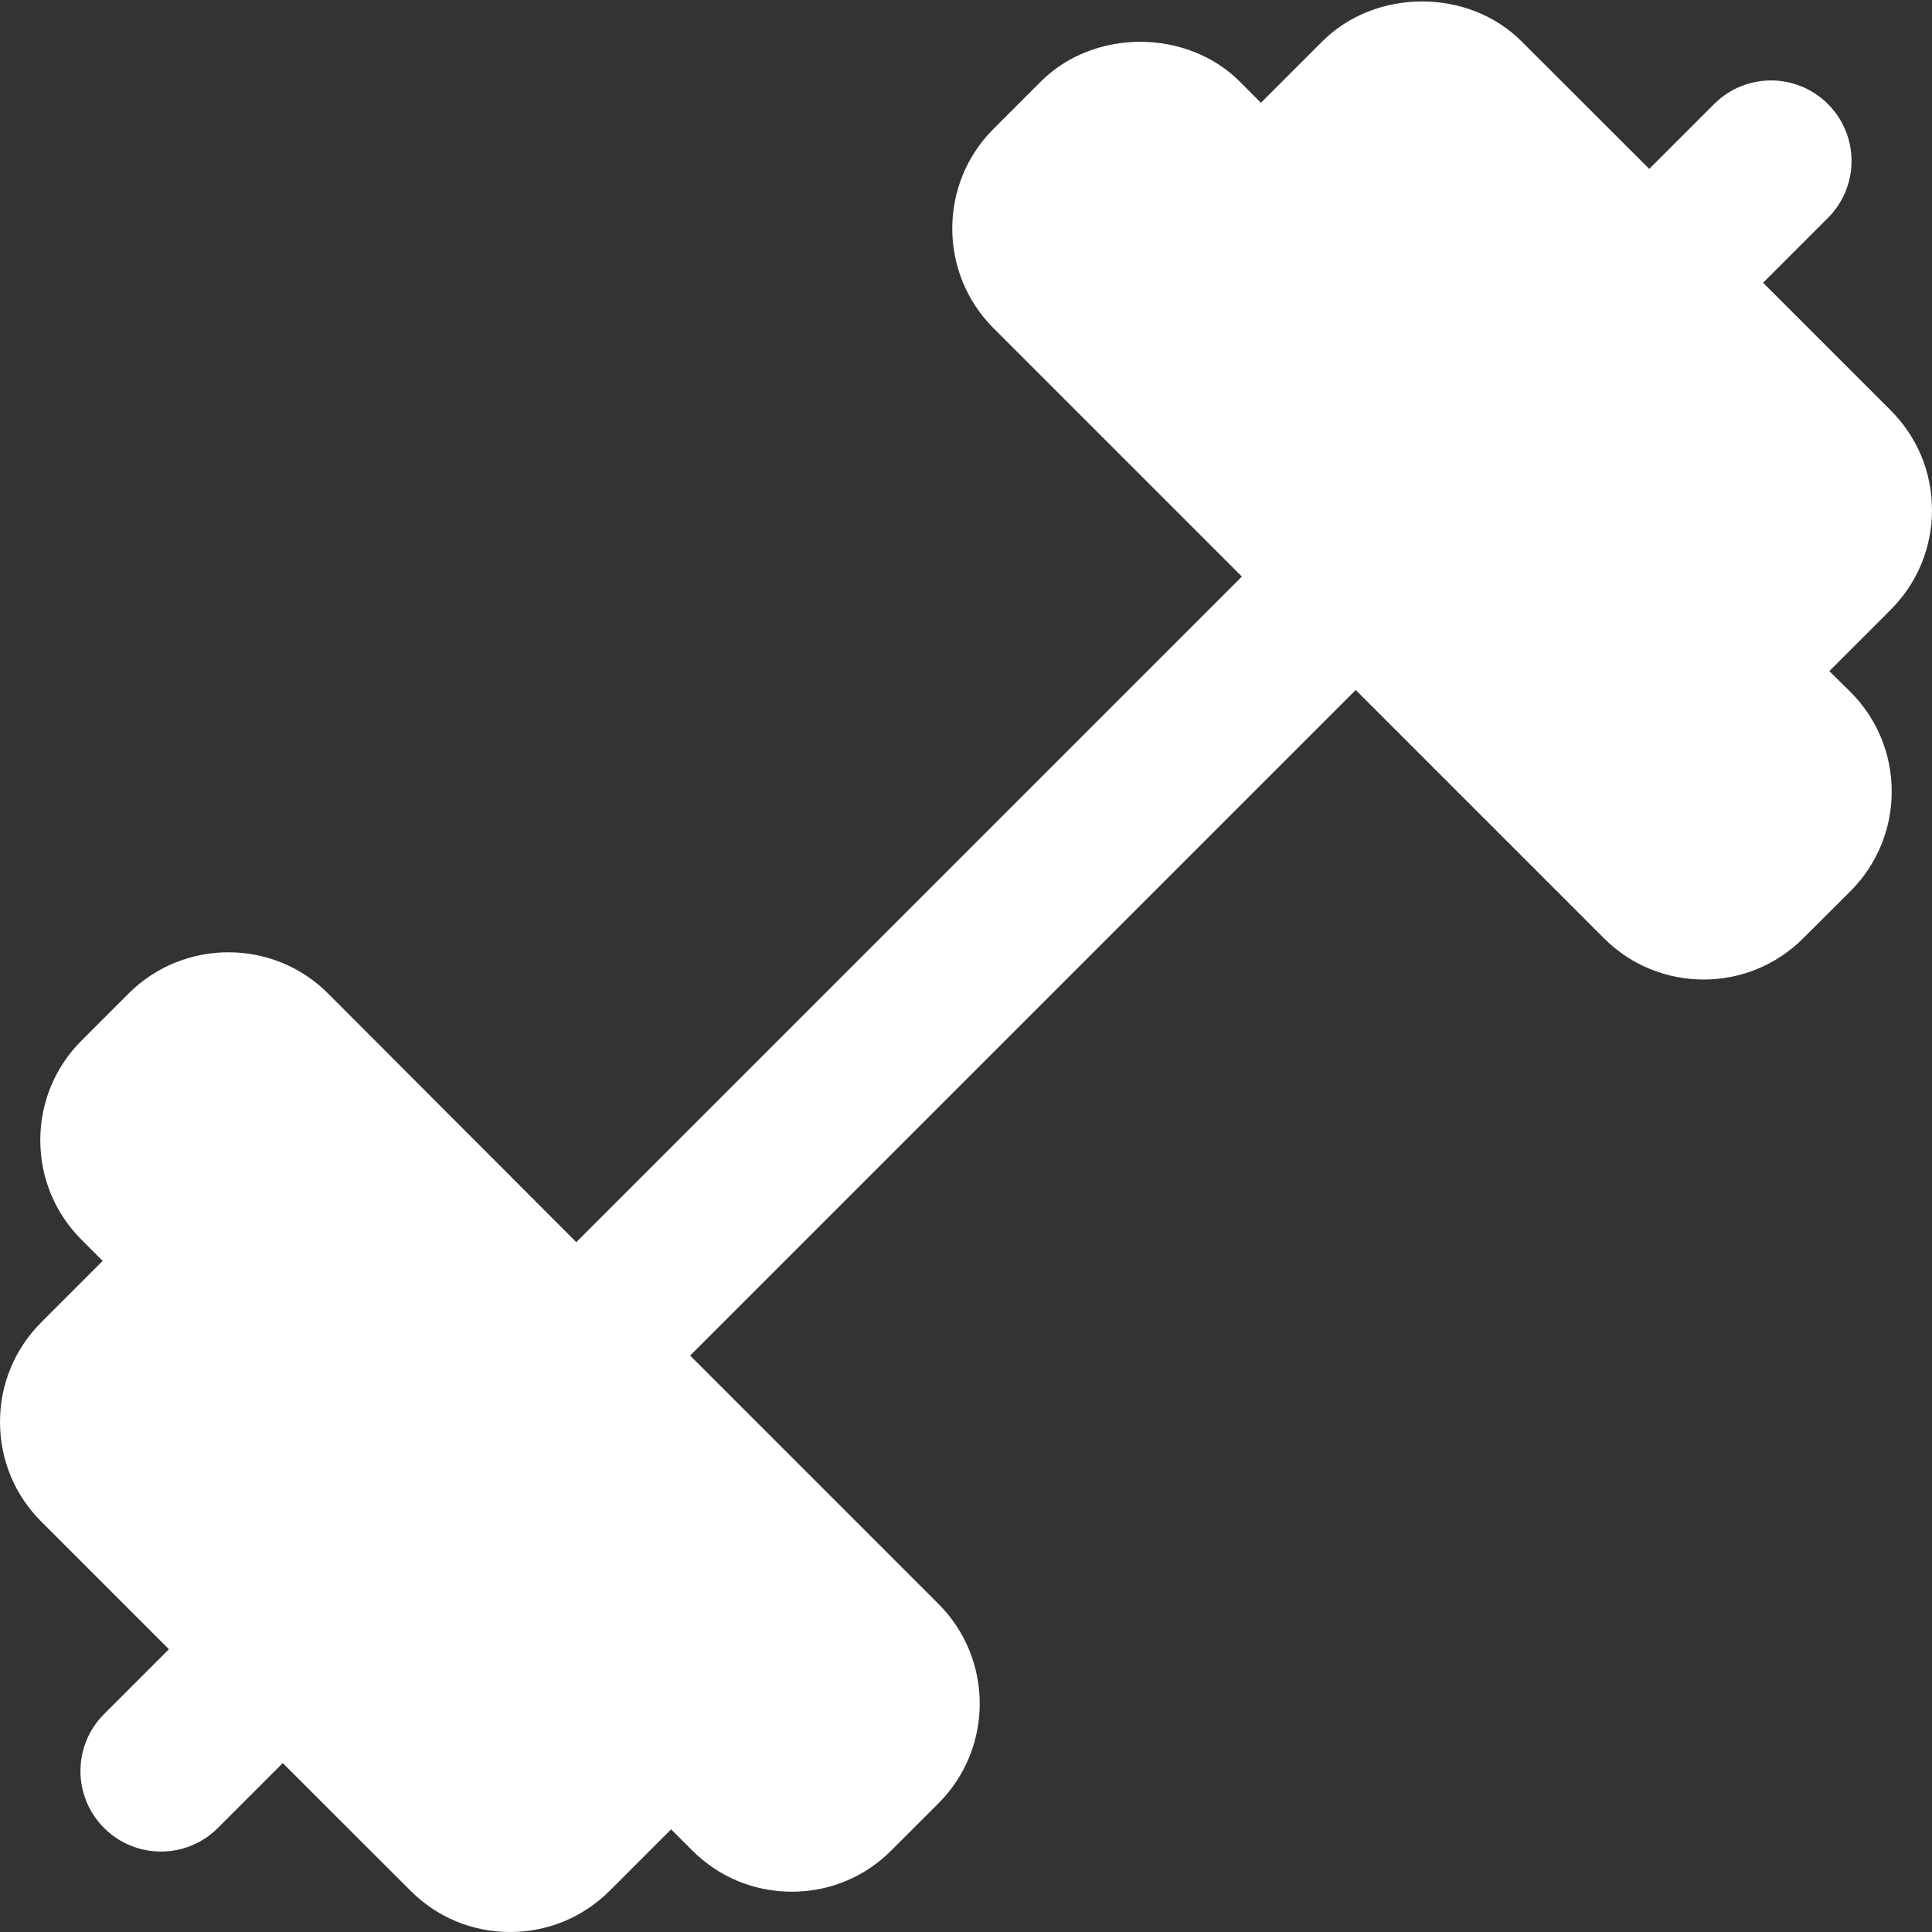 <svg width="14" height="14" viewBox="0 0 14 14" fill="none" xmlns="http://www.w3.org/2000/svg">
<rect x="0" y="0" width="14" height="14" fill="#333333" stroke="none"/>
<g clip-path="url(#clip0)">
<path d="M13.256 4.863L13.701 4.418C13.894 4.225 14 3.968 14 3.696C14 3.423 13.894 3.167 13.701 2.974L12.776 2.049L13.246 1.579C13.474 1.351 13.474 0.982 13.246 0.754C13.018 0.526 12.649 0.526 12.421 0.754L11.951 1.224L11.026 0.3C10.641 -0.086 9.969 -0.086 9.582 0.3L9.137 0.745L8.985 0.592C8.6 0.207 7.927 0.206 7.541 0.592L7.199 0.934C6.801 1.332 6.801 1.979 7.199 2.378L8.999 4.178L4.176 9.001L2.376 7.198C1.979 6.801 1.331 6.802 0.933 7.198L0.591 7.54C0.398 7.733 0.292 7.99 0.292 8.262C0.292 8.535 0.398 8.791 0.591 8.984L0.744 9.137L0.299 9.582C0.106 9.775 0 10.032 0 10.304C0 10.577 0.106 10.833 0.299 11.026L1.224 11.951L0.754 12.421C0.526 12.649 0.526 13.018 0.754 13.246C0.868 13.36 1.017 13.417 1.167 13.417C1.316 13.417 1.465 13.36 1.579 13.246L2.049 12.776L2.974 13.7C3.167 13.894 3.423 14 3.696 14C3.968 14 4.225 13.894 4.418 13.701L4.863 13.256L5.016 13.409C5.209 13.602 5.465 13.708 5.738 13.708C6.01 13.708 6.267 13.602 6.459 13.409L6.801 13.067C7.199 12.669 7.199 12.021 6.801 11.623L5.001 9.823L9.824 5L11.624 6.8C11.823 6.999 12.084 7.098 12.346 7.098C12.607 7.098 12.868 6.998 13.067 6.799L13.409 6.458C13.602 6.264 13.708 6.008 13.708 5.736C13.708 5.463 13.602 5.207 13.409 5.014L13.256 4.863Z" fill="white"/>
</g>
<defs>
<clipPath id="clip0">
<rect width="14" height="14" fill="white"/>
</clipPath>
</defs>
</svg>
